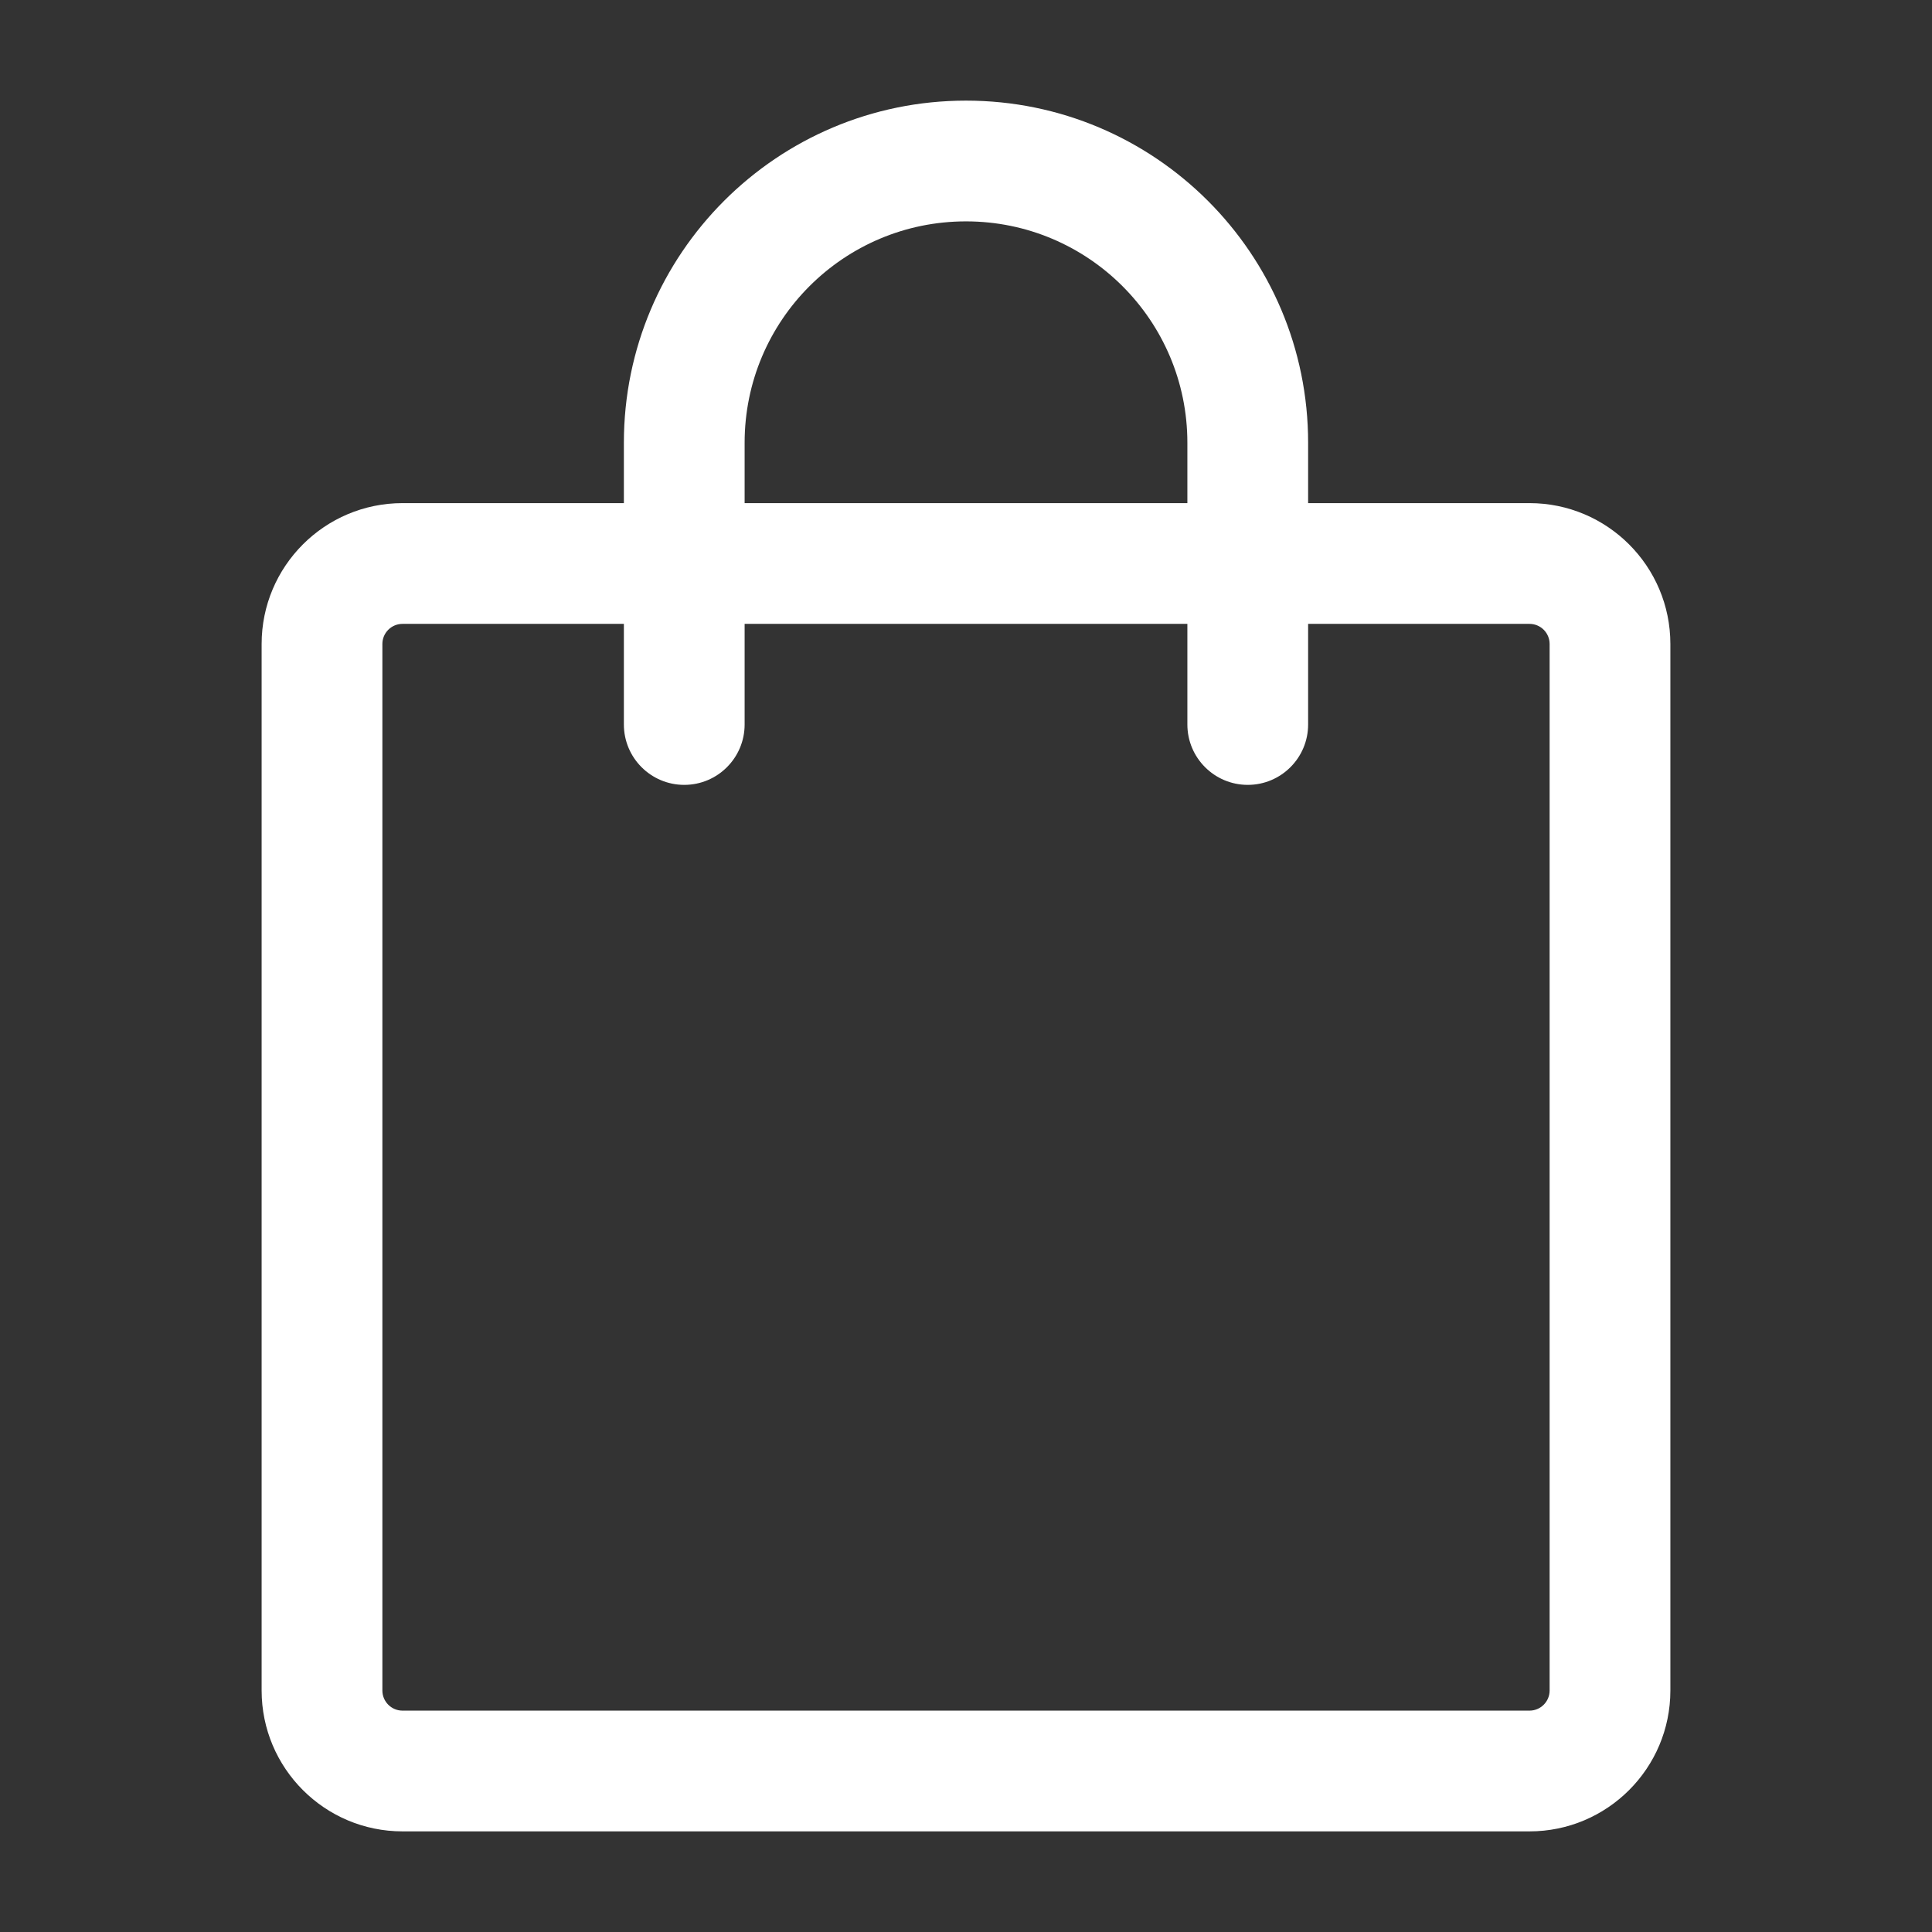 <svg width="24" height="24" viewBox="0 0 24 24" fill="none" xmlns="http://www.w3.org/2000/svg">
<rect x="0" y="0" width="24" height="24" fill="#333333" stroke="none"/>
<path d="M5 7.75C4.862 7.75 4.75 7.862 4.75 8V21C4.75 21.138 4.862 21.25 5 21.25H19C19.138 21.25 19.25 21.138 19.25 21V8C19.25 7.862 19.138 7.75 19 7.75H5ZM3.25 8C3.25 7.034 4.034 6.25 5 6.25H19C19.966 6.25 20.75 7.034 20.75 8V21C20.75 21.966 19.966 22.75 19 22.75H5C4.034 22.75 3.25 21.966 3.25 21V8Z" fill="white"/>
<path d="M12 2.75C10.481 2.75 9.25 3.981 9.25 5.5V9C9.25 9.414 8.914 9.75 8.5 9.75C8.086 9.75 7.75 9.414 7.75 9V5.5C7.75 3.153 9.653 1.25 12 1.25C14.347 1.25 16.25 3.153 16.25 5.5V9C16.25 9.414 15.914 9.75 15.5 9.75C15.086 9.75 14.75 9.414 14.75 9V5.5C14.75 3.981 13.519 2.75 12 2.75Z" fill="white"/>
</svg>
